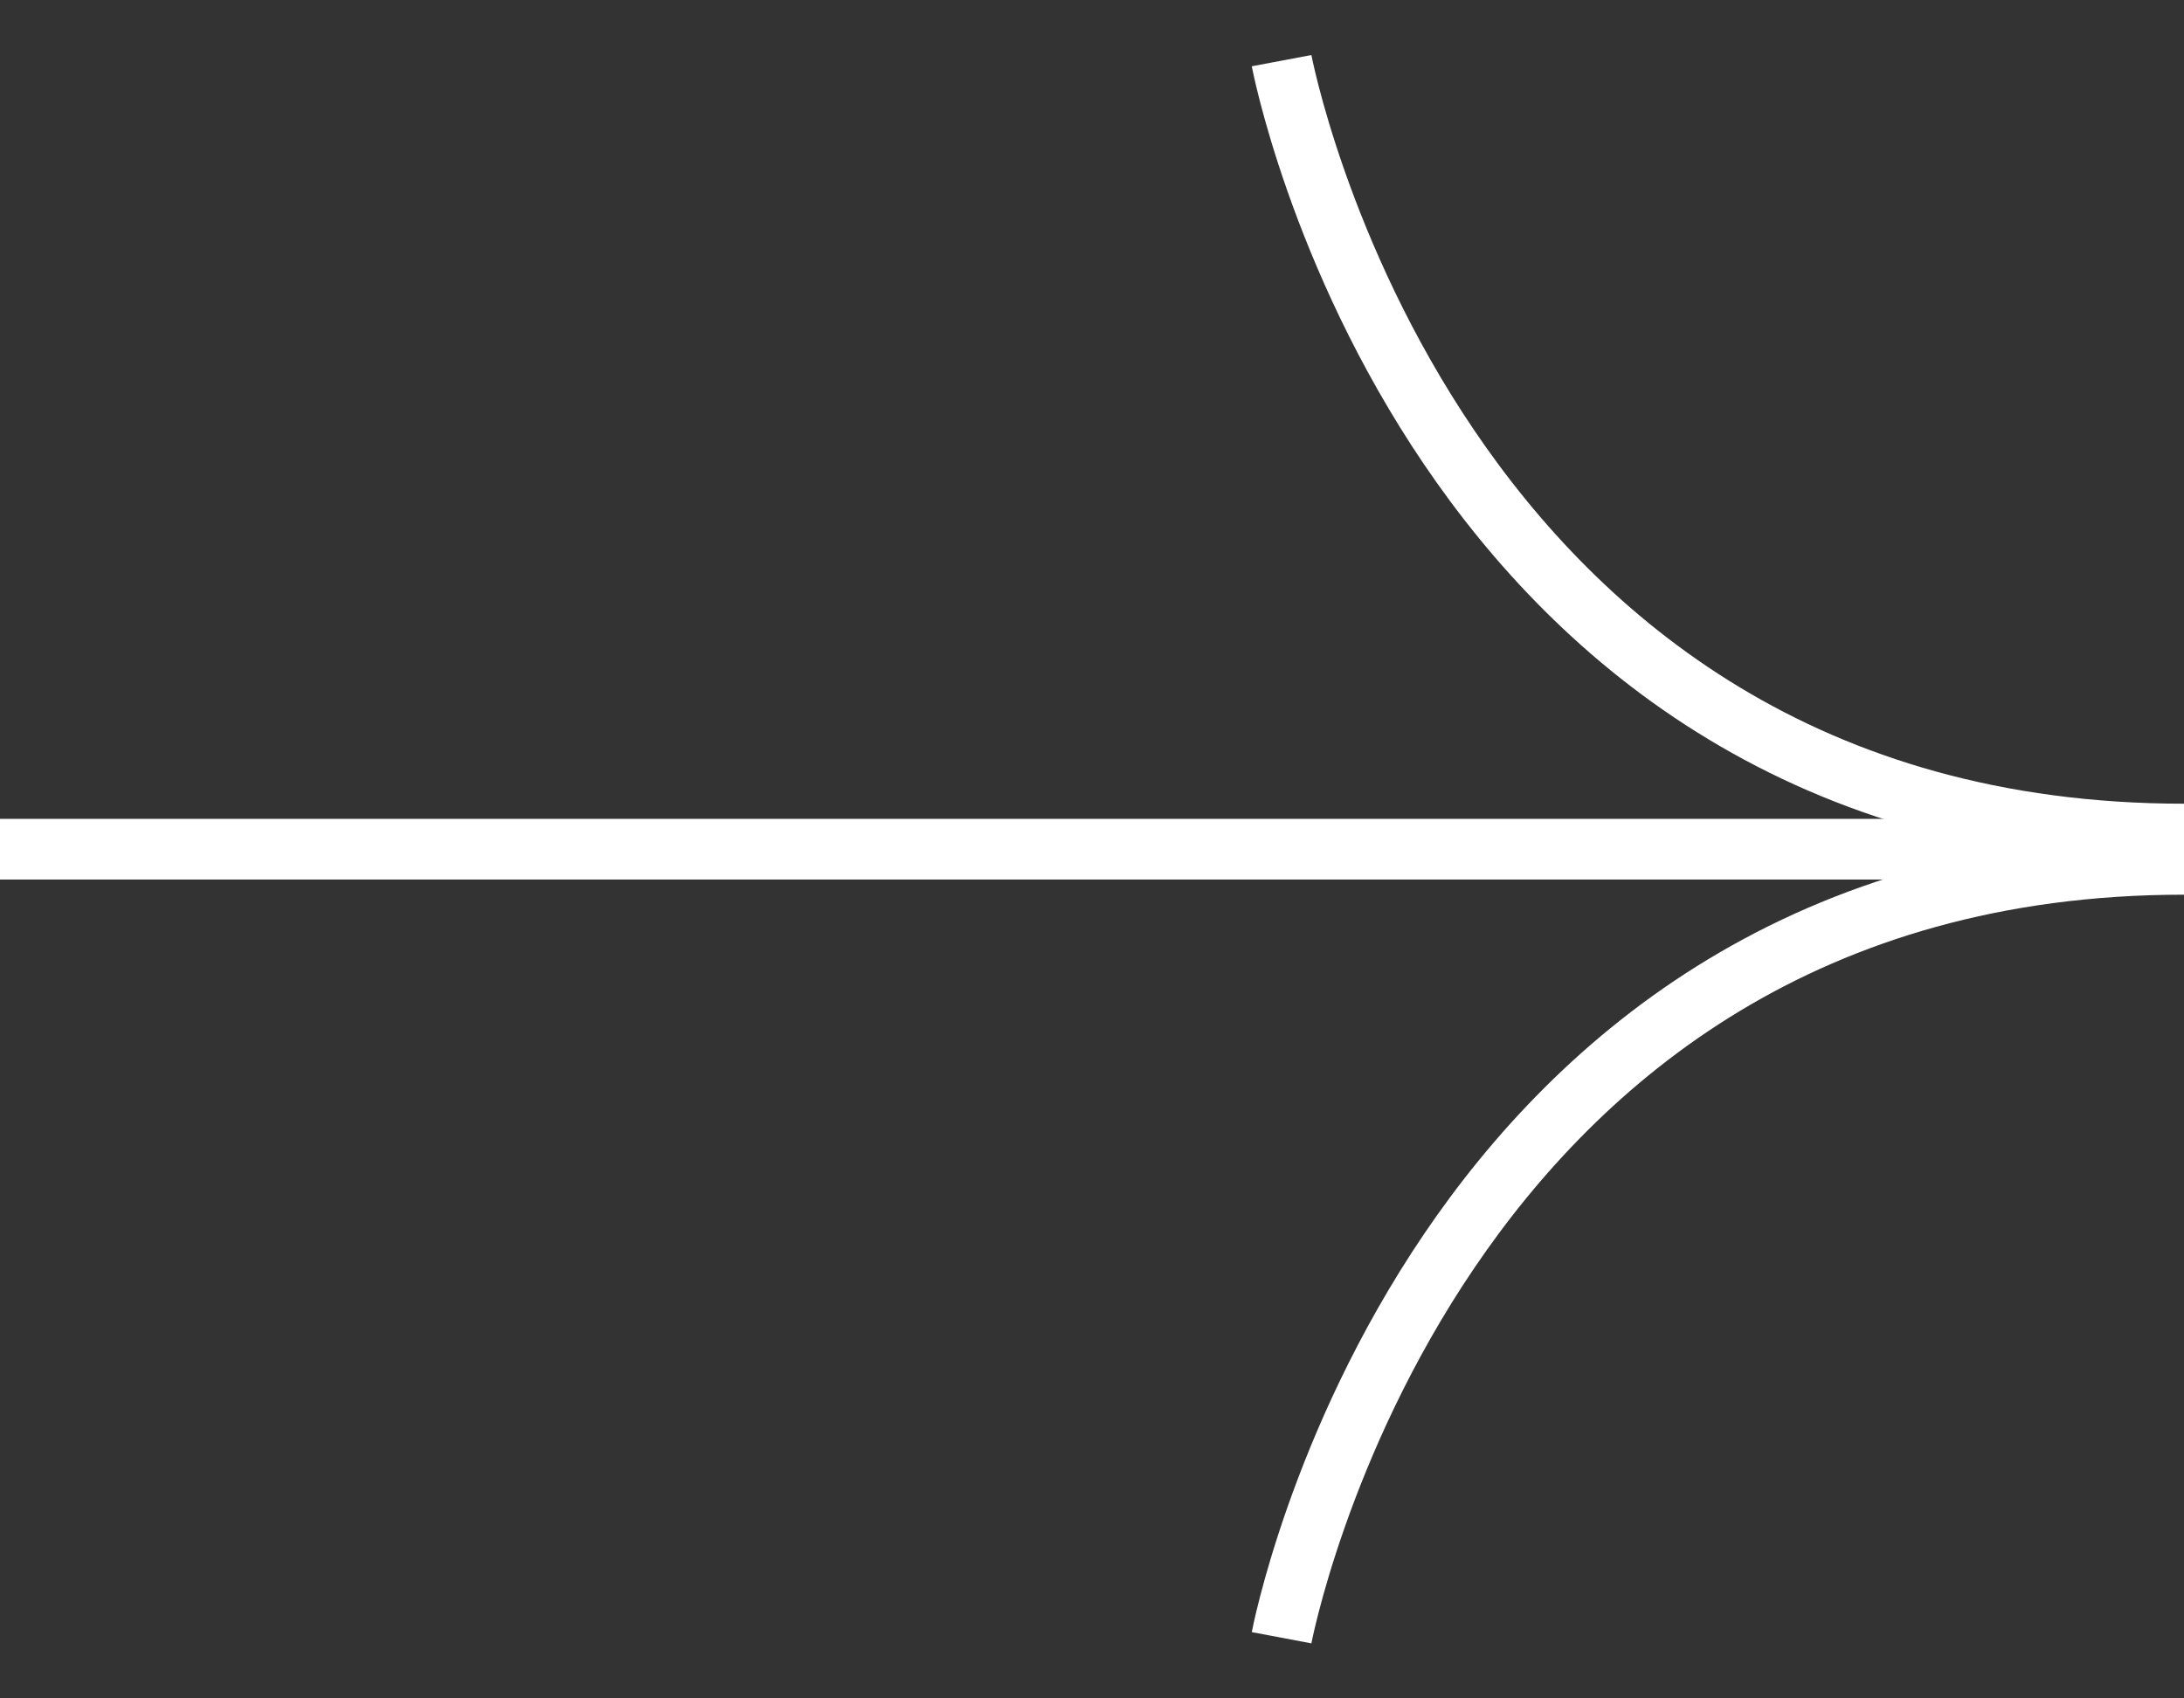 <svg width="36" height="28" viewBox="0 0 36 28" fill="none" xmlns="http://www.w3.org/2000/svg">
<rect x="0" y="0" width="36" height="28" fill="#333333" stroke="none"/>
<path d="M21.125 27C21.125 27 23.532 14.25 36 14.25" stroke="white" stroke-miterlimit="10"/>
<path d="M21.125 1C21.125 1 23.532 13.75 36 13.75" stroke="white" stroke-miterlimit="10"/>
<path d="M36 14L3.66644e-07 14" stroke="white" stroke-miterlimit="10"/>
</svg>
